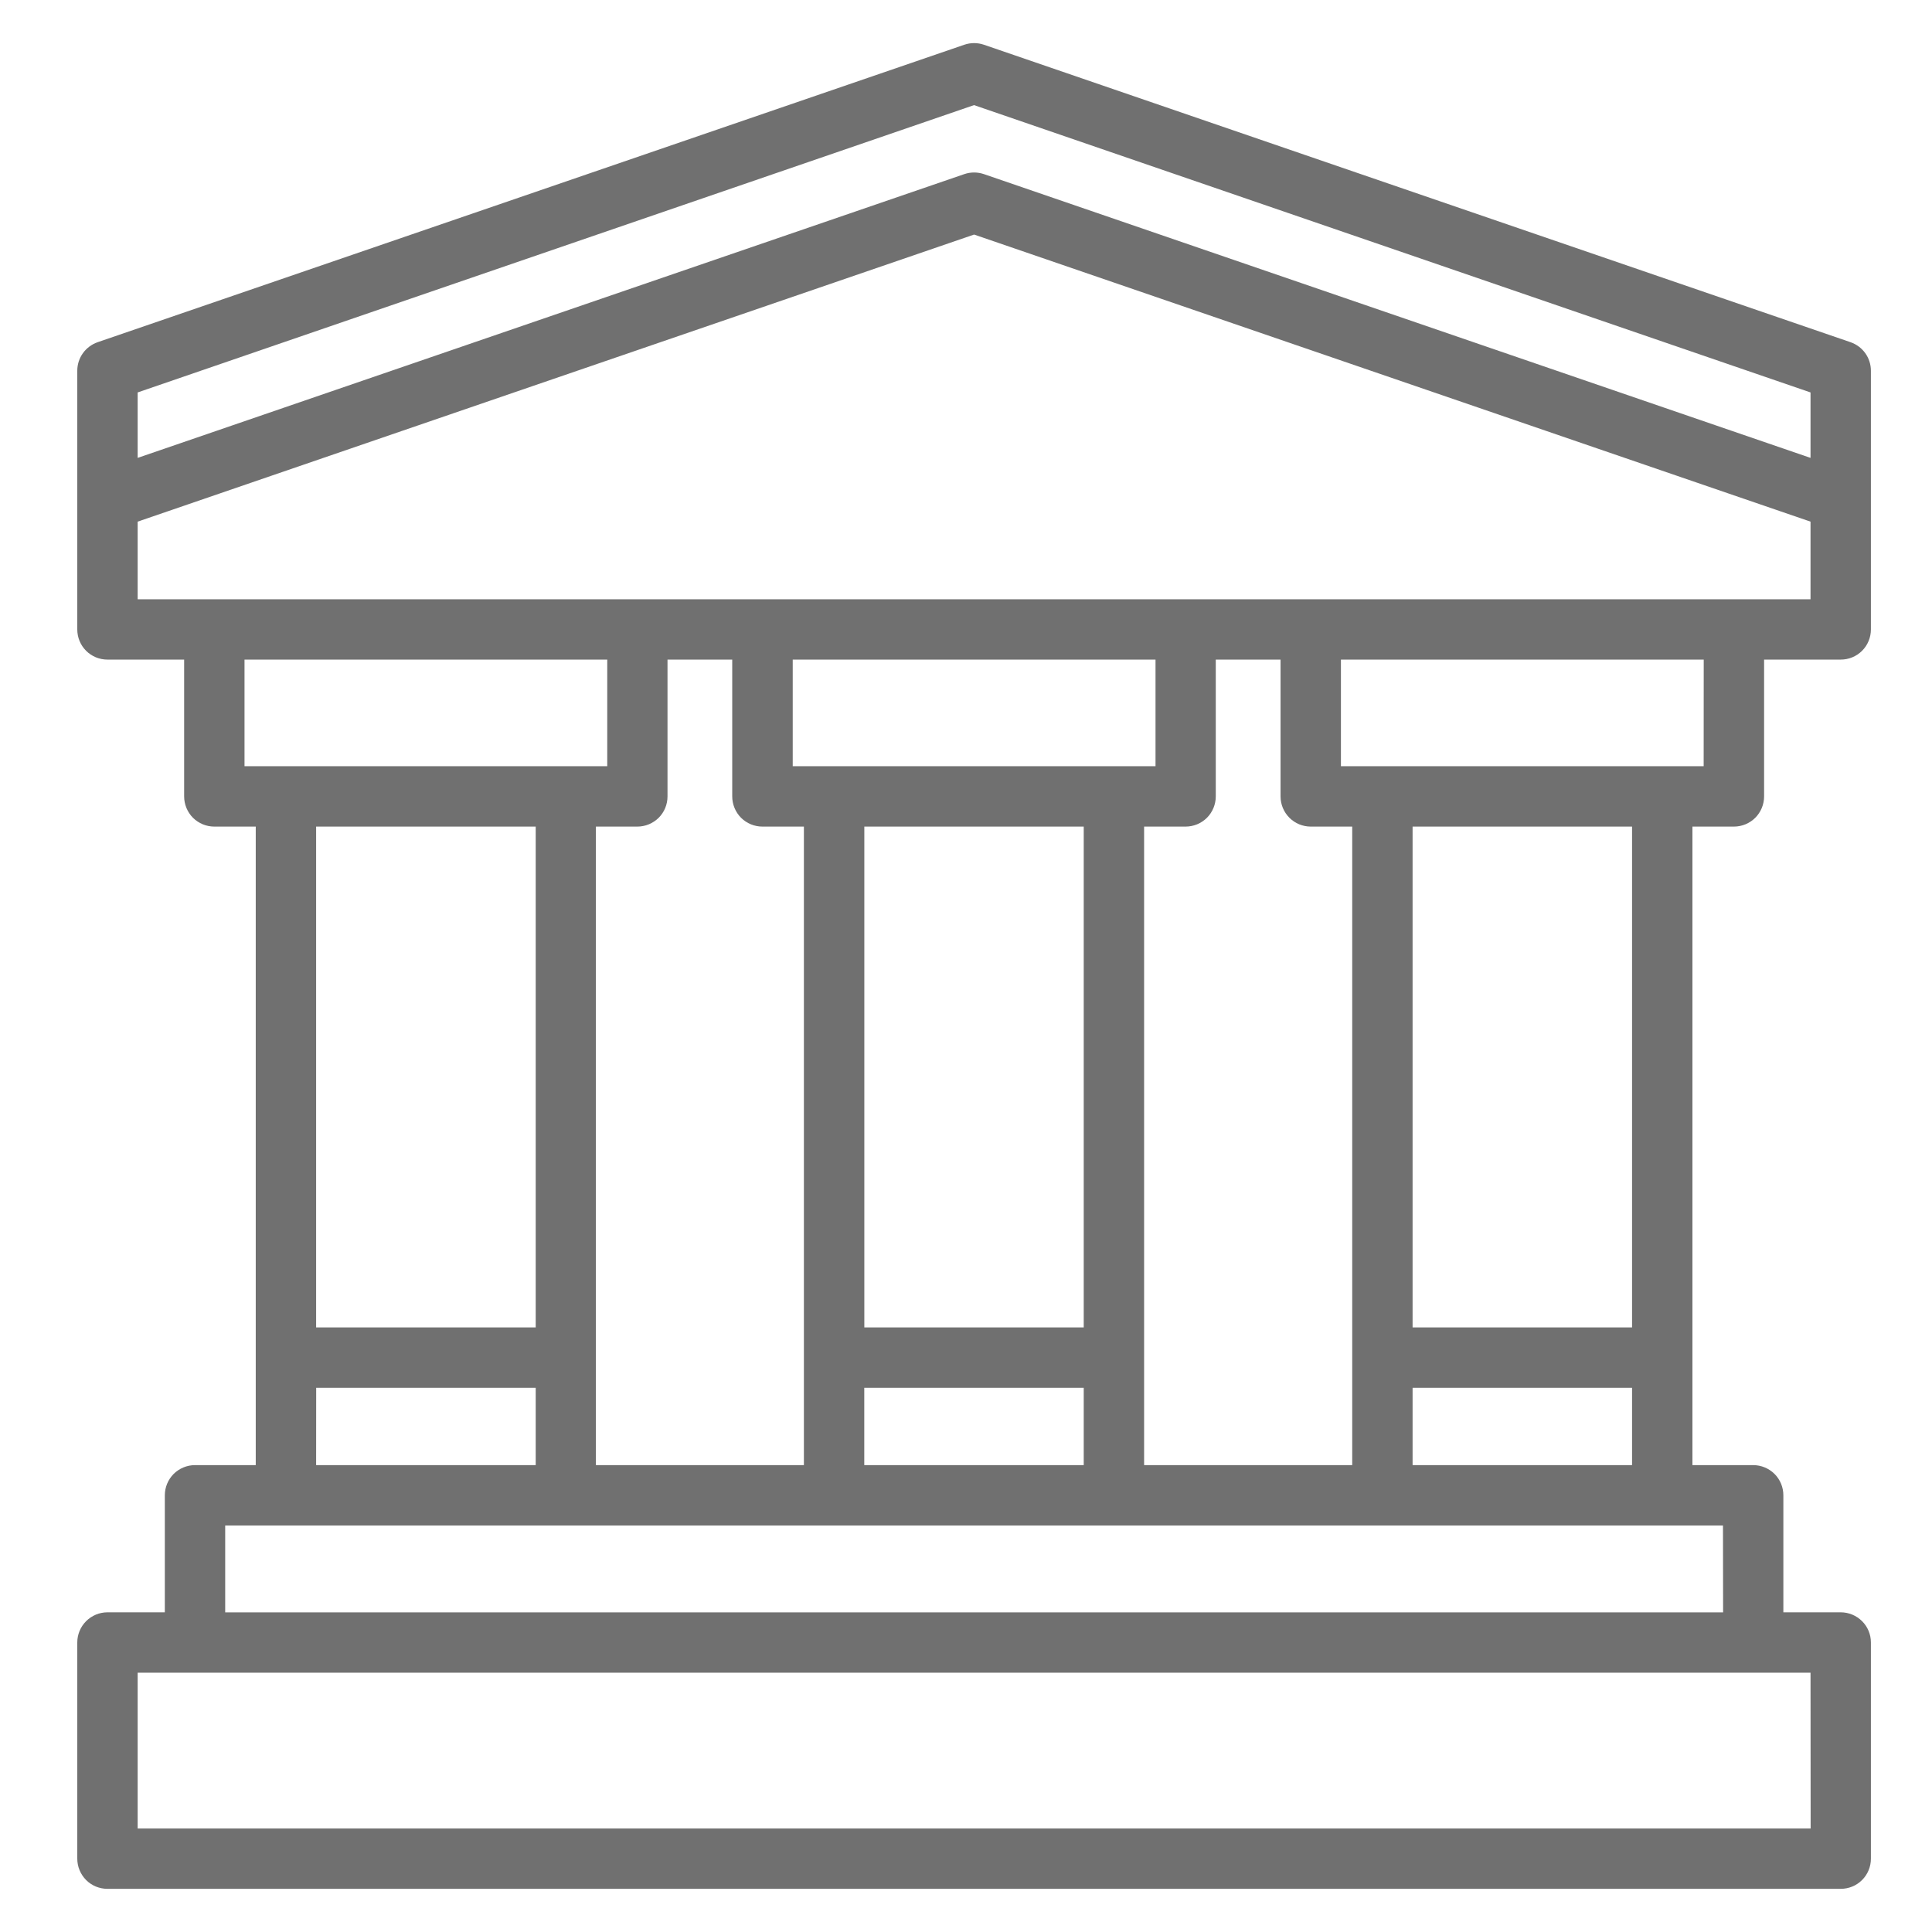 <svg width="32" height="32" viewBox="0 0 32 32" fill="none" xmlns="http://www.w3.org/2000/svg">
<path d="M28.032 13.691H28.719C28.852 13.691 28.979 13.638 29.073 13.545C29.166 13.451 29.219 13.324 29.219 13.191V10.925H30.488C30.621 10.925 30.748 10.873 30.842 10.779C30.936 10.685 30.988 10.558 30.988 10.425V6.141C30.988 6.037 30.956 5.935 30.895 5.85C30.835 5.766 30.749 5.702 30.651 5.668L16.297 0.741C16.191 0.705 16.077 0.705 15.972 0.741L1.617 5.668C1.519 5.702 1.433 5.766 1.373 5.85C1.312 5.935 1.28 6.037 1.28 6.141V10.425C1.28 10.558 1.332 10.685 1.426 10.779C1.52 10.873 1.647 10.925 1.78 10.925H3.05V13.191C3.05 13.324 3.103 13.451 3.196 13.545C3.29 13.638 3.417 13.691 3.55 13.691H4.236V24.267H3.23C3.097 24.267 2.97 24.32 2.876 24.413C2.783 24.507 2.73 24.634 2.73 24.767V26.705H1.78C1.647 26.705 1.52 26.758 1.426 26.852C1.333 26.945 1.28 27.072 1.28 27.205V30.785C1.28 30.918 1.333 31.045 1.426 31.139C1.52 31.233 1.647 31.285 1.78 31.285H30.488C30.621 31.285 30.748 31.233 30.842 31.139C30.936 31.045 30.988 30.918 30.988 30.785V27.205C30.988 27.072 30.936 26.945 30.842 26.852C30.748 26.758 30.621 26.705 30.488 26.705H29.538V24.767C29.538 24.634 29.486 24.507 29.392 24.413C29.298 24.32 29.171 24.267 29.038 24.267H28.032V13.691ZM27.032 21.986H23.397V13.691H27.032V21.986ZM18.95 24.267V13.691H19.637C19.77 13.691 19.897 13.638 19.991 13.545C20.084 13.451 20.137 13.324 20.137 13.191V10.925H21.21V13.191C21.21 13.324 21.263 13.451 21.357 13.545C21.45 13.638 21.577 13.691 21.71 13.691H22.397V24.267H18.95ZM14.315 24.267V22.986H17.95V24.267H14.315ZM9.87 24.267V13.691H10.556C10.689 13.691 10.816 13.638 10.91 13.545C11.004 13.451 11.056 13.324 11.056 13.191V10.925H12.128V13.191C12.128 13.324 12.181 13.451 12.274 13.545C12.368 13.638 12.495 13.691 12.628 13.691H13.315V24.267H9.87ZM19.139 10.925V12.691H13.13V10.925H19.139ZM17.95 21.986H14.316V13.691H17.95V21.986ZM28.218 12.691H22.21V10.925H28.219L28.218 12.691ZM16.133 1.741L29.988 6.5V7.584L16.297 2.884C16.191 2.848 16.077 2.848 15.972 2.884L2.28 7.584V6.5L16.133 1.741ZM2.28 8.64L16.134 3.885L29.988 8.64V9.926H2.28V8.64ZM4.05 10.925H10.058V12.691H4.05V10.925ZM8.873 13.691V21.986H5.236V13.691H8.873ZM5.237 22.986H8.873V24.267H5.236L5.237 22.986ZM29.99 30.286H2.28V27.705H29.988L29.99 30.286ZM28.54 26.706H3.73V25.267H28.538L28.54 26.706ZM23.397 24.267V22.986H27.032V24.267H23.397Z" fill="#707070"/>
</svg>
